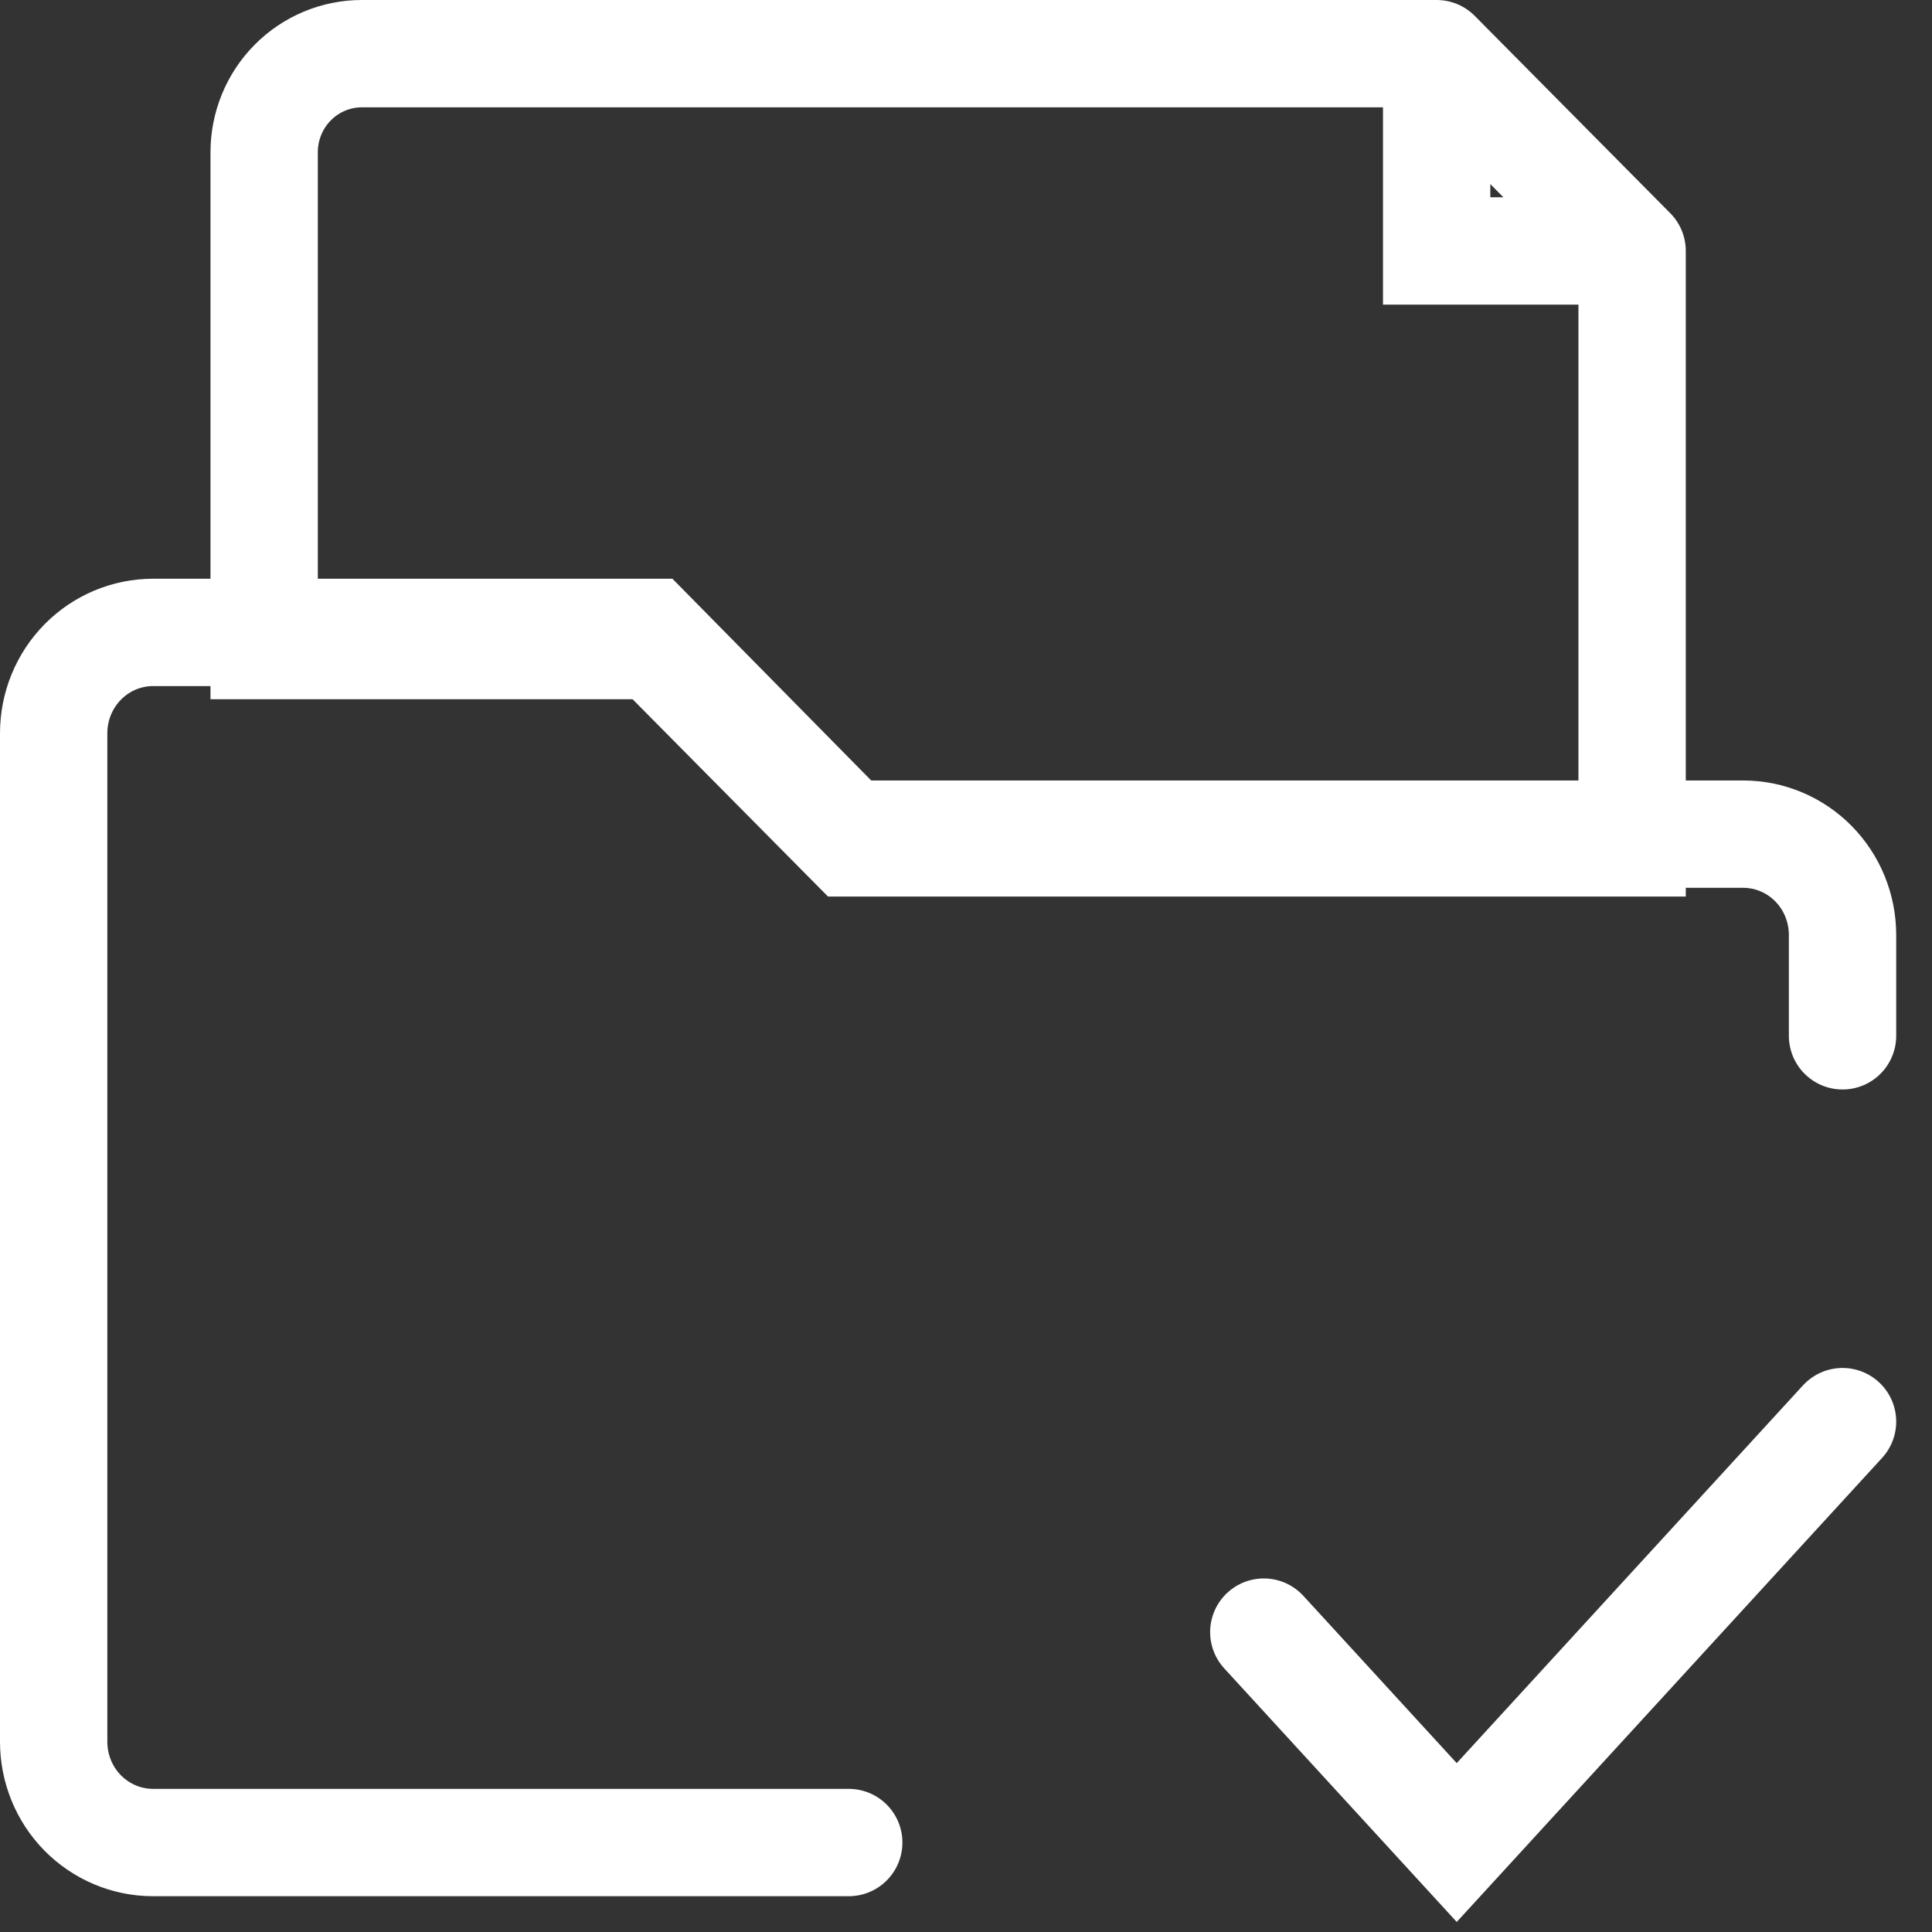 <?xml version="1.0" encoding="utf-8"?>
<svg xmlns="http://www.w3.org/2000/svg" fill="none" height="100%" overflow="visible" preserveAspectRatio="none" style="display: block;" viewBox="0 0 36 36" width="100%">
<rect x="0" y="0" width="36" height="36" fill="#333333" stroke="none"/>
<path d="M15.815 34.333H2.852C2.361 34.333 1.89 34.135 1.542 33.783C1.195 33.431 1 32.953 1 32.454V13.663C1 13.165 1.195 12.687 1.542 12.335C1.89 11.982 2.361 11.784 2.852 11.784H12.111L15.815 15.543C15.815 15.543 31.99 15.543 32.481 15.543C32.973 15.543 33.444 15.741 33.791 16.093C34.138 16.445 34.333 16.923 34.333 17.422V19.301M26.77 1H6.742C6.259 1 5.796 1.194 5.455 1.538C5.113 1.883 4.922 2.351 4.922 2.838V12.029H12.204L15.846 15.706H30.412V4.676M26.77 1L30.412 4.676M26.77 1V4.676H30.412M23.549 30.412L27.144 34.333L34.333 26.49" id="primary" stroke="white" stroke-linecap="round" stroke-width="2"/>
</svg>